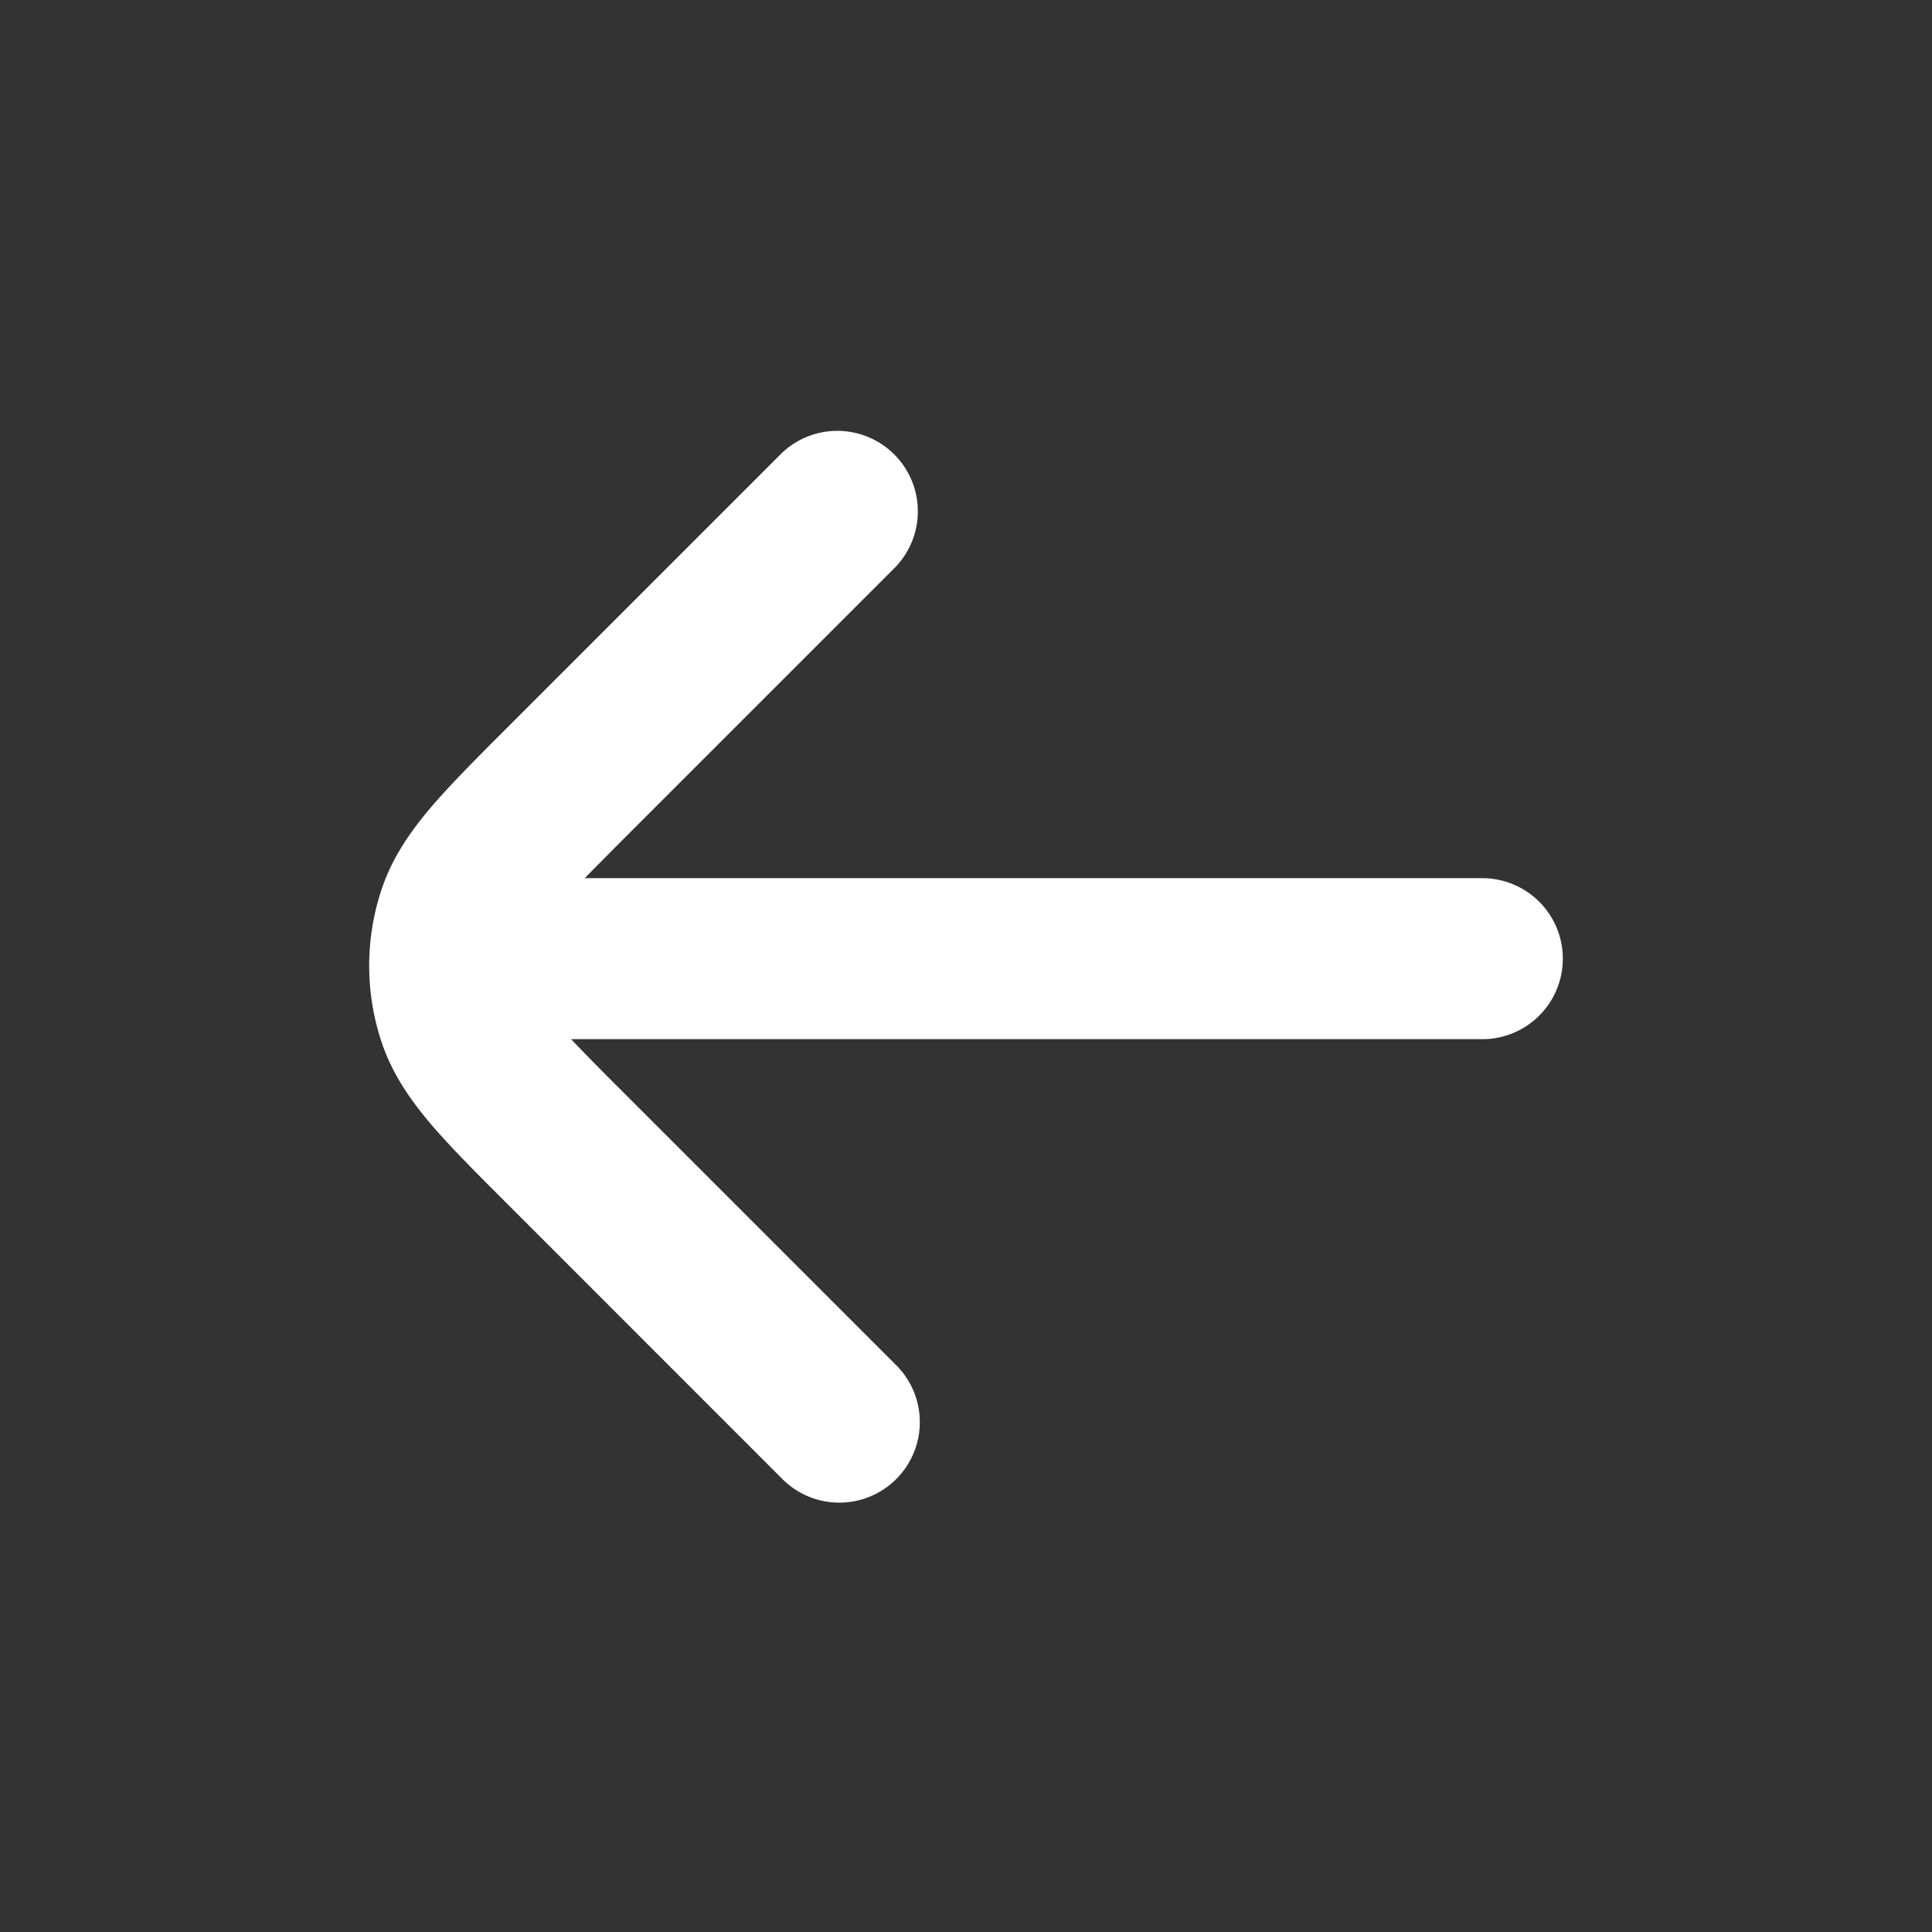 <svg width="24" height="24" viewBox="0 0 24 24" fill="none" xmlns="http://www.w3.org/2000/svg">
    <rect x="0" y="0" width="24" height="24" fill="#333333" stroke="none"/>
    <path d="M7.094 12.909h11.32a1 1 0 0 0 0-2H7.264c.13-.133.282-.286.463-.468l3.394-3.394a1 1 0 0 0-1.414-1.414L6.286 9.054c-.373.373-.694.695-.938.981-.256.303-.484.63-.615 1.035a3 3 0 0 0 0 1.854c.131.404.359.732.615 1.035.244.286.565.608.938.98l3.421 3.422a1 1 0 1 0 1.414-1.414l-3.394-3.394a34.122 34.122 0 0 1-.633-.644z" fill="#fff"/>
</svg>
